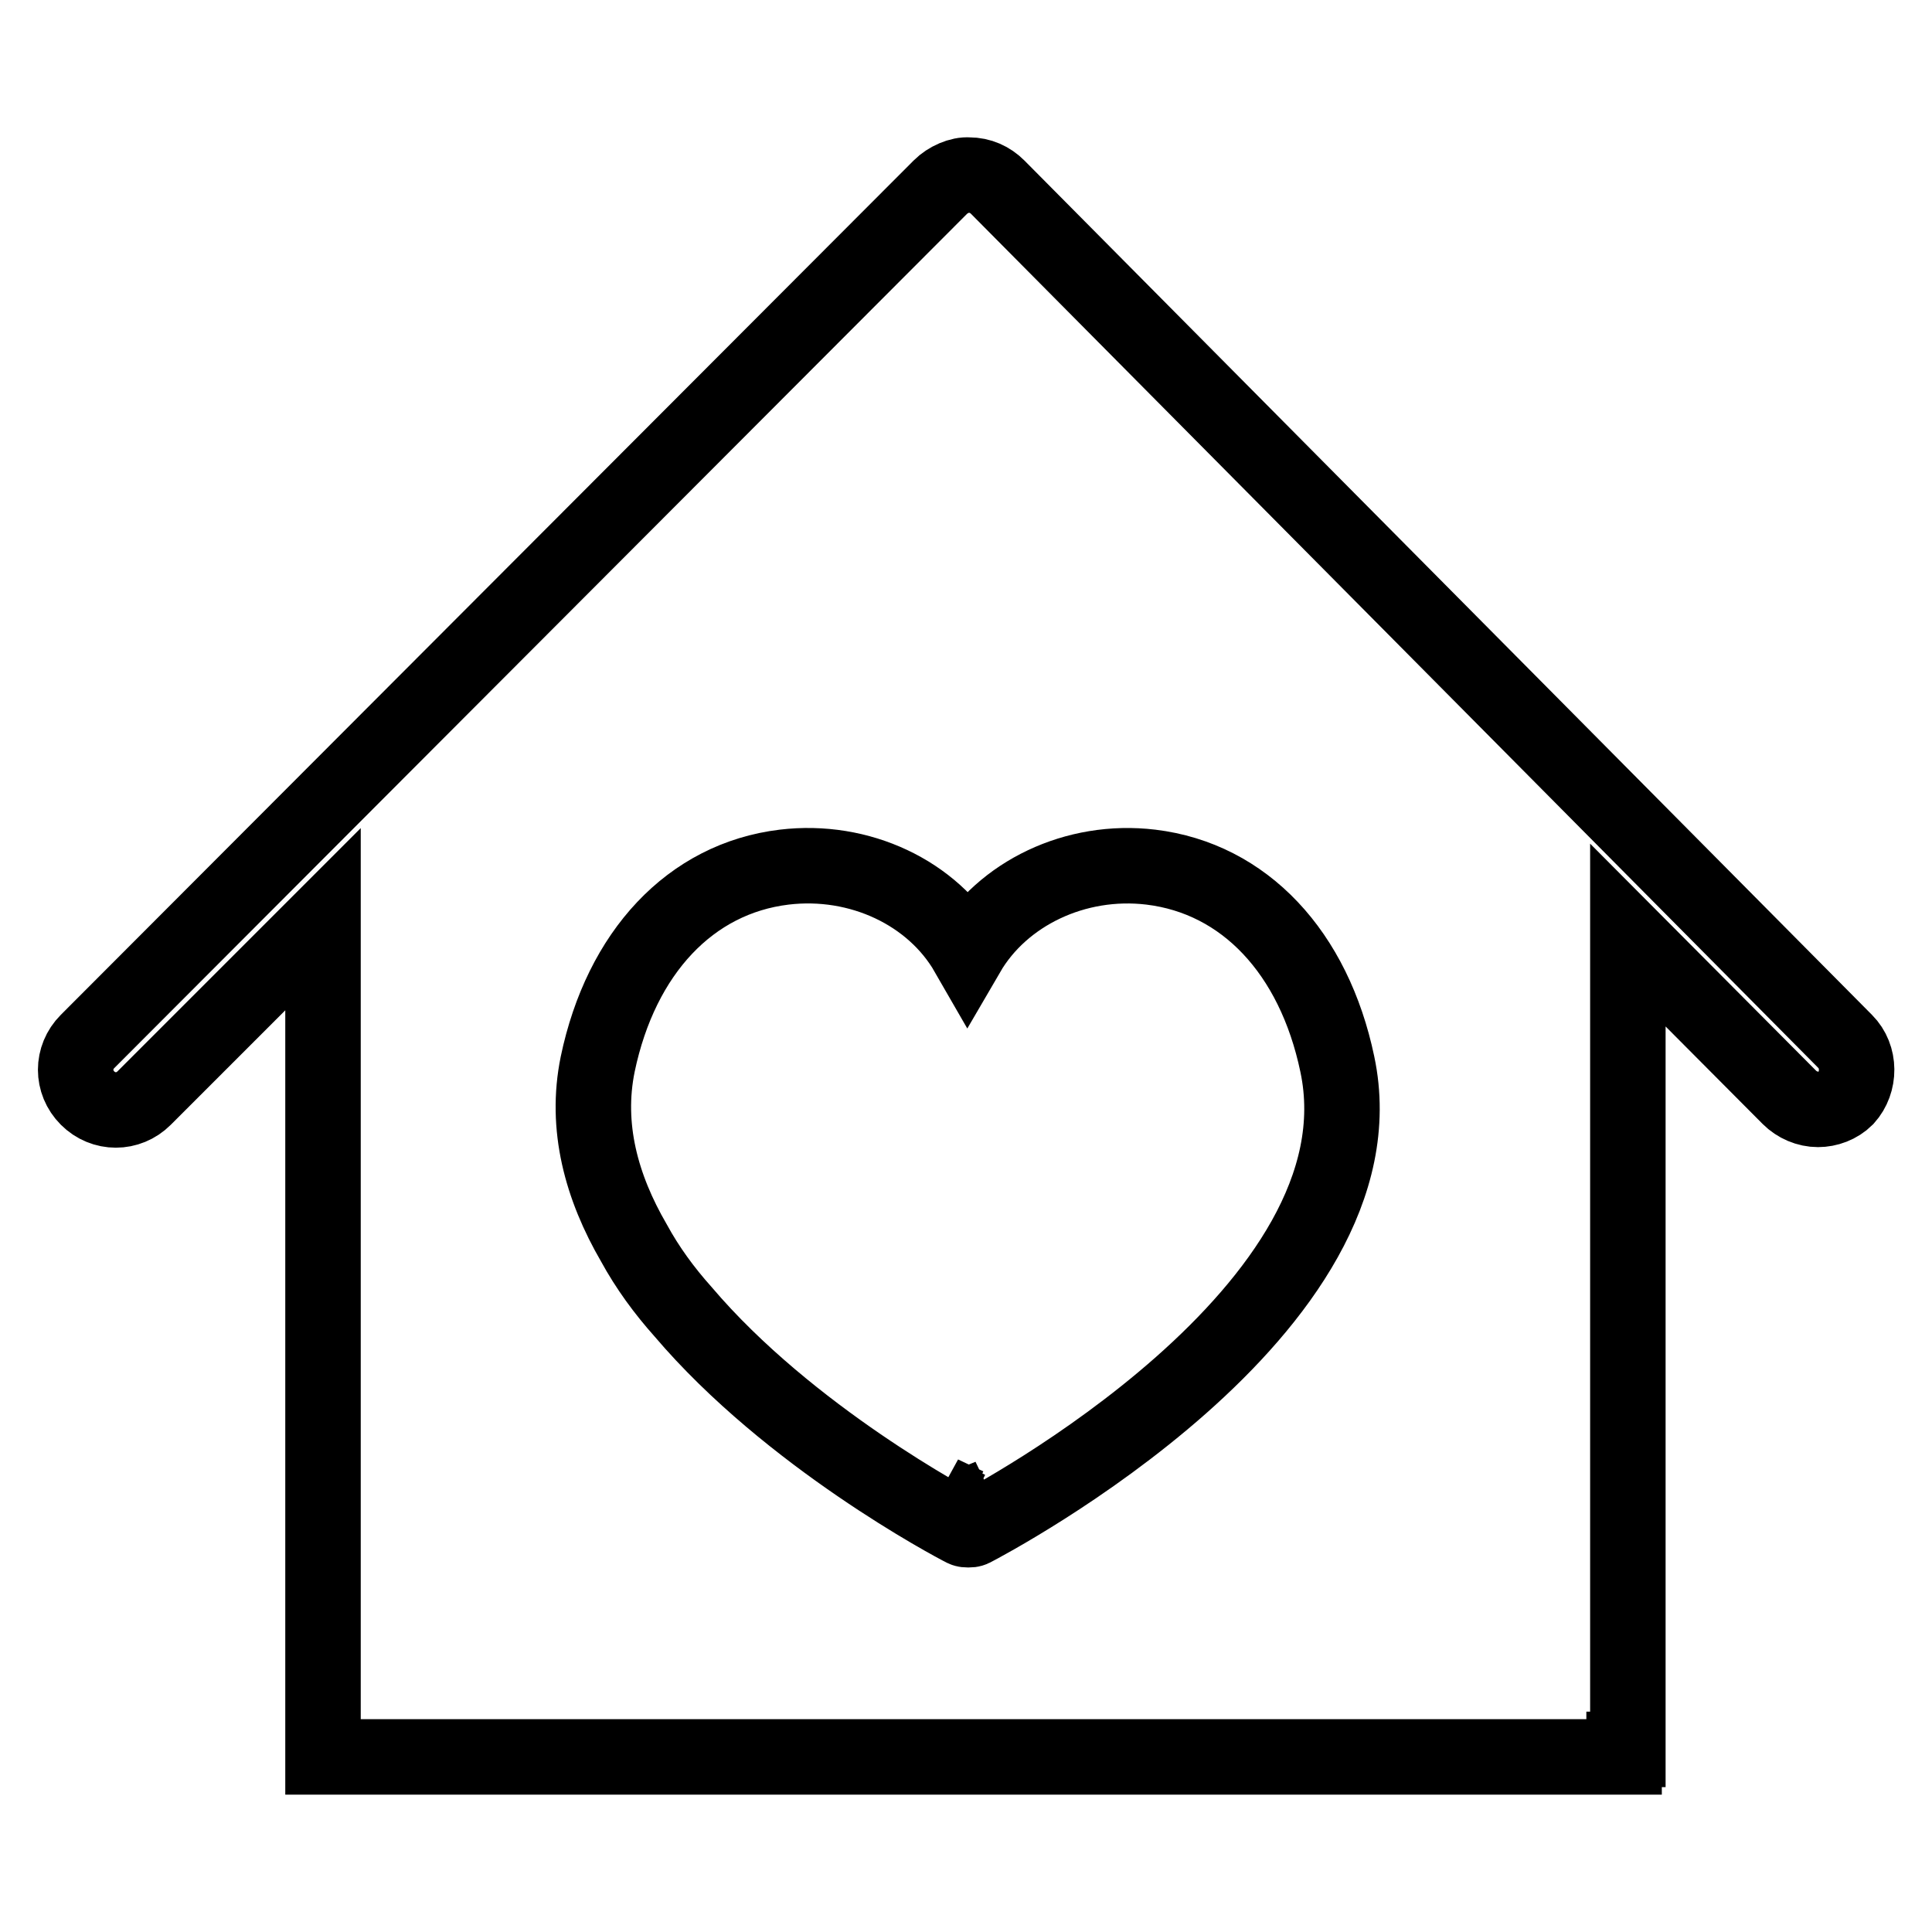<?xml version="1.0" encoding="utf-8"?>
<!-- Svg Vector Icons : http://www.onlinewebfonts.com/icon -->
<!DOCTYPE svg PUBLIC "-//W3C//DTD SVG 1.1//EN" "http://www.w3.org/Graphics/SVG/1.1/DTD/svg11.dtd">
<svg version="1.1" xmlns="http://www.w3.org/2000/svg" xmlns:xlink="http://www.w3.org/1999/xlink" x="0px" y="0px" viewBox="0 0 256 256" enable-background="new 0 0 256 256" xml:space="preserve">
<g> <path stroke-width="10" fill-opacity="0" stroke="#000000"  d="M124.8,197.9c1.6,1,2.9,1.7,3.5,2c0.6-0.3,1.6-0.9,2.9-1.6c-1.9,0.8-3,1.2-3,1.2S126.9,198.9,124.8,197.9 L124.8,197.9z M244.5,138L132.2,24.8c-1-1-2.3-1.6-3.8-1.6c-1.2-0.1-2.8,0.6-3.8,1.6L11.6,138c-2.1,2.1-2.1,5.4,0,7.5 c2.1,2.1,5.4,2.1,7.5,0l23.7-23.7v111h172.4v-1h0.5V123.9l21.4,21.5c1,1,2.4,1.6,3.8,1.6c1.3,0,2.7-0.5,3.7-1.5 C246.5,143.4,246.5,140,244.5,138L244.5,138z M128.9,202.6c-0.2,0.1-0.4,0.1-0.6,0.1s-0.4,0-0.6-0.1c-1.4-0.7-23.1-12.2-37.2-28.8 c-2.5-2.8-4.7-5.8-6.5-9.1c-4.3-7.4-6.5-15.4-4.8-23.7c3.1-14.8,12.3-24.6,24.7-26.1c10-1.2,19.7,3.4,24.3,11.4 c4.6-7.9,14.3-12.6,24.3-11.4c12.4,1.5,21.6,11.3,24.7,26.1C184.1,173.5,131.2,201.4,128.9,202.6L128.9,202.6z"/></g>
</svg>